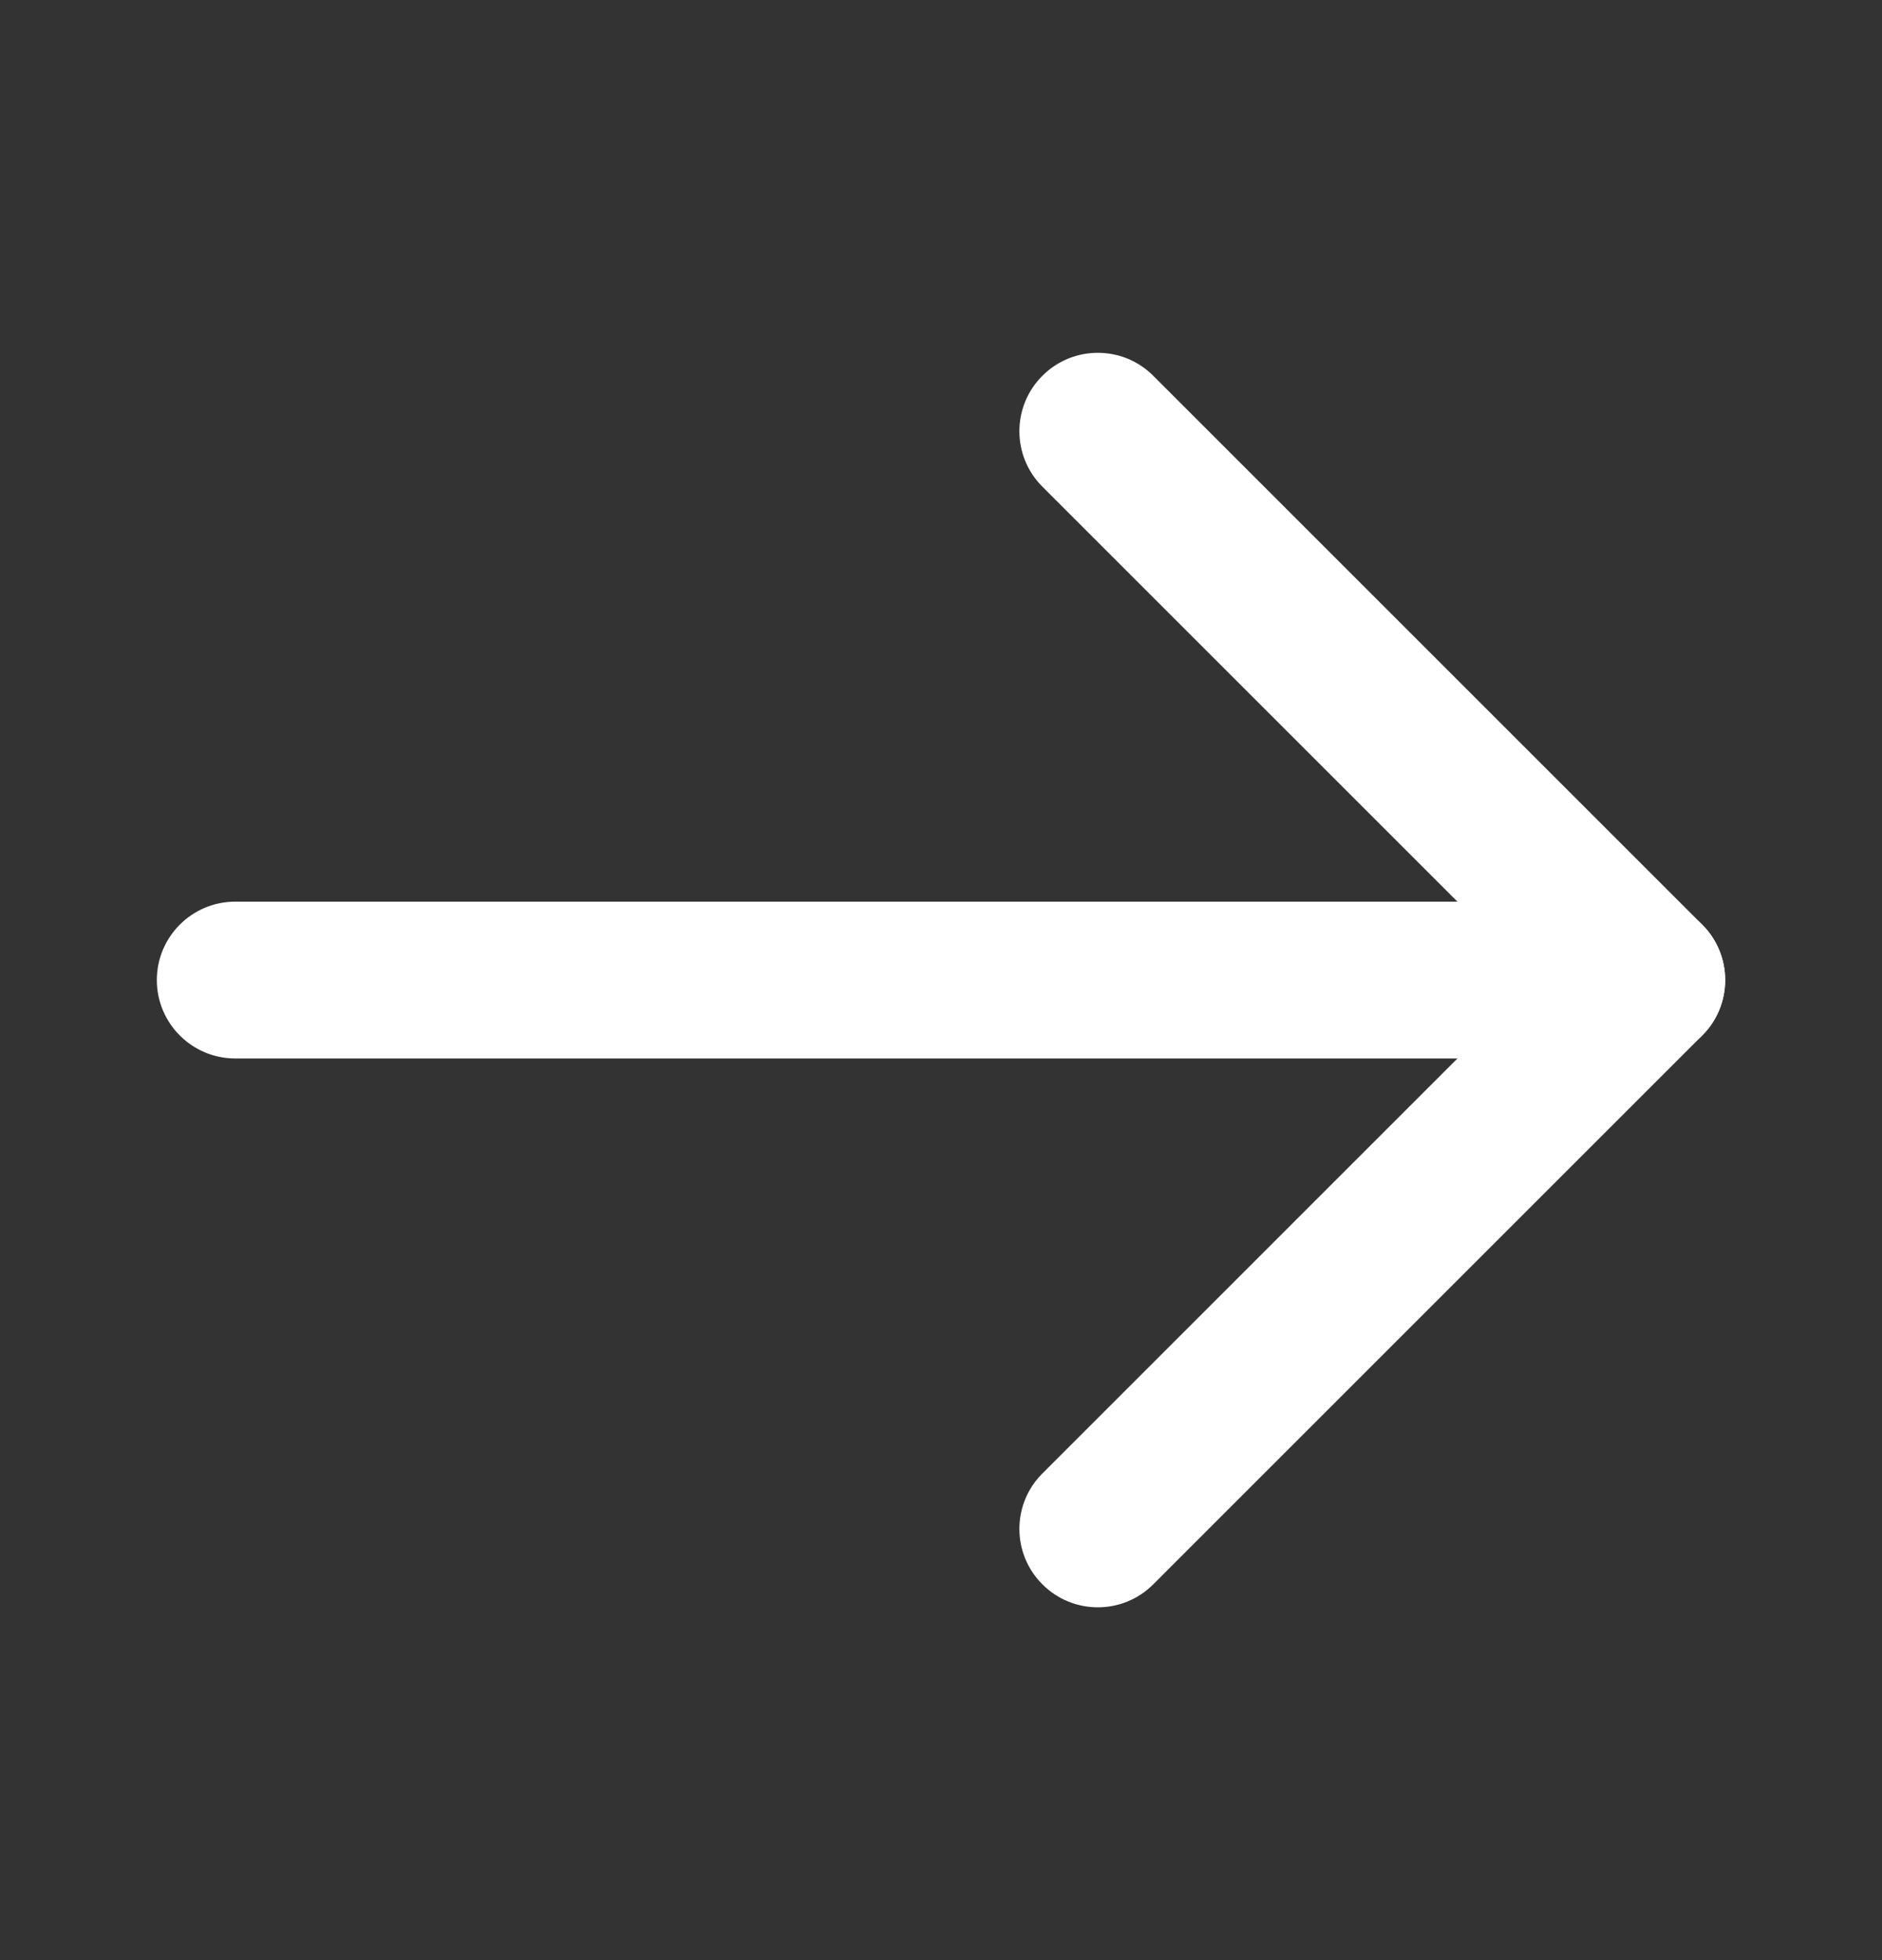 <svg width="24" height="25" viewBox="0 0 24 25" fill="none" xmlns="http://www.w3.org/2000/svg">
<rect x="0" y="0" width="24" height="25" fill="#333333" stroke="none"/>
<path fill-rule="evenodd" clip-rule="evenodd" d="M22 12.5C22 11.948 21.552 11.5 21 11.5L3 11.5C2.448 11.5 2 11.948 2 12.5C2 13.052 2.448 13.5 3 13.5L21 13.5C21.552 13.5 22 13.052 22 12.5Z" fill="white"/>
<path fill-rule="evenodd" clip-rule="evenodd" d="M21.707 13.207C22.098 12.817 22.098 12.183 21.707 11.793L14.707 4.793C14.317 4.402 13.683 4.402 13.293 4.793C12.902 5.183 12.902 5.817 13.293 6.207L19.586 12.5L13.293 18.793C12.902 19.183 12.902 19.817 13.293 20.207C13.683 20.598 14.317 20.598 14.707 20.207L21.707 13.207Z" fill="white"/>
</svg>
